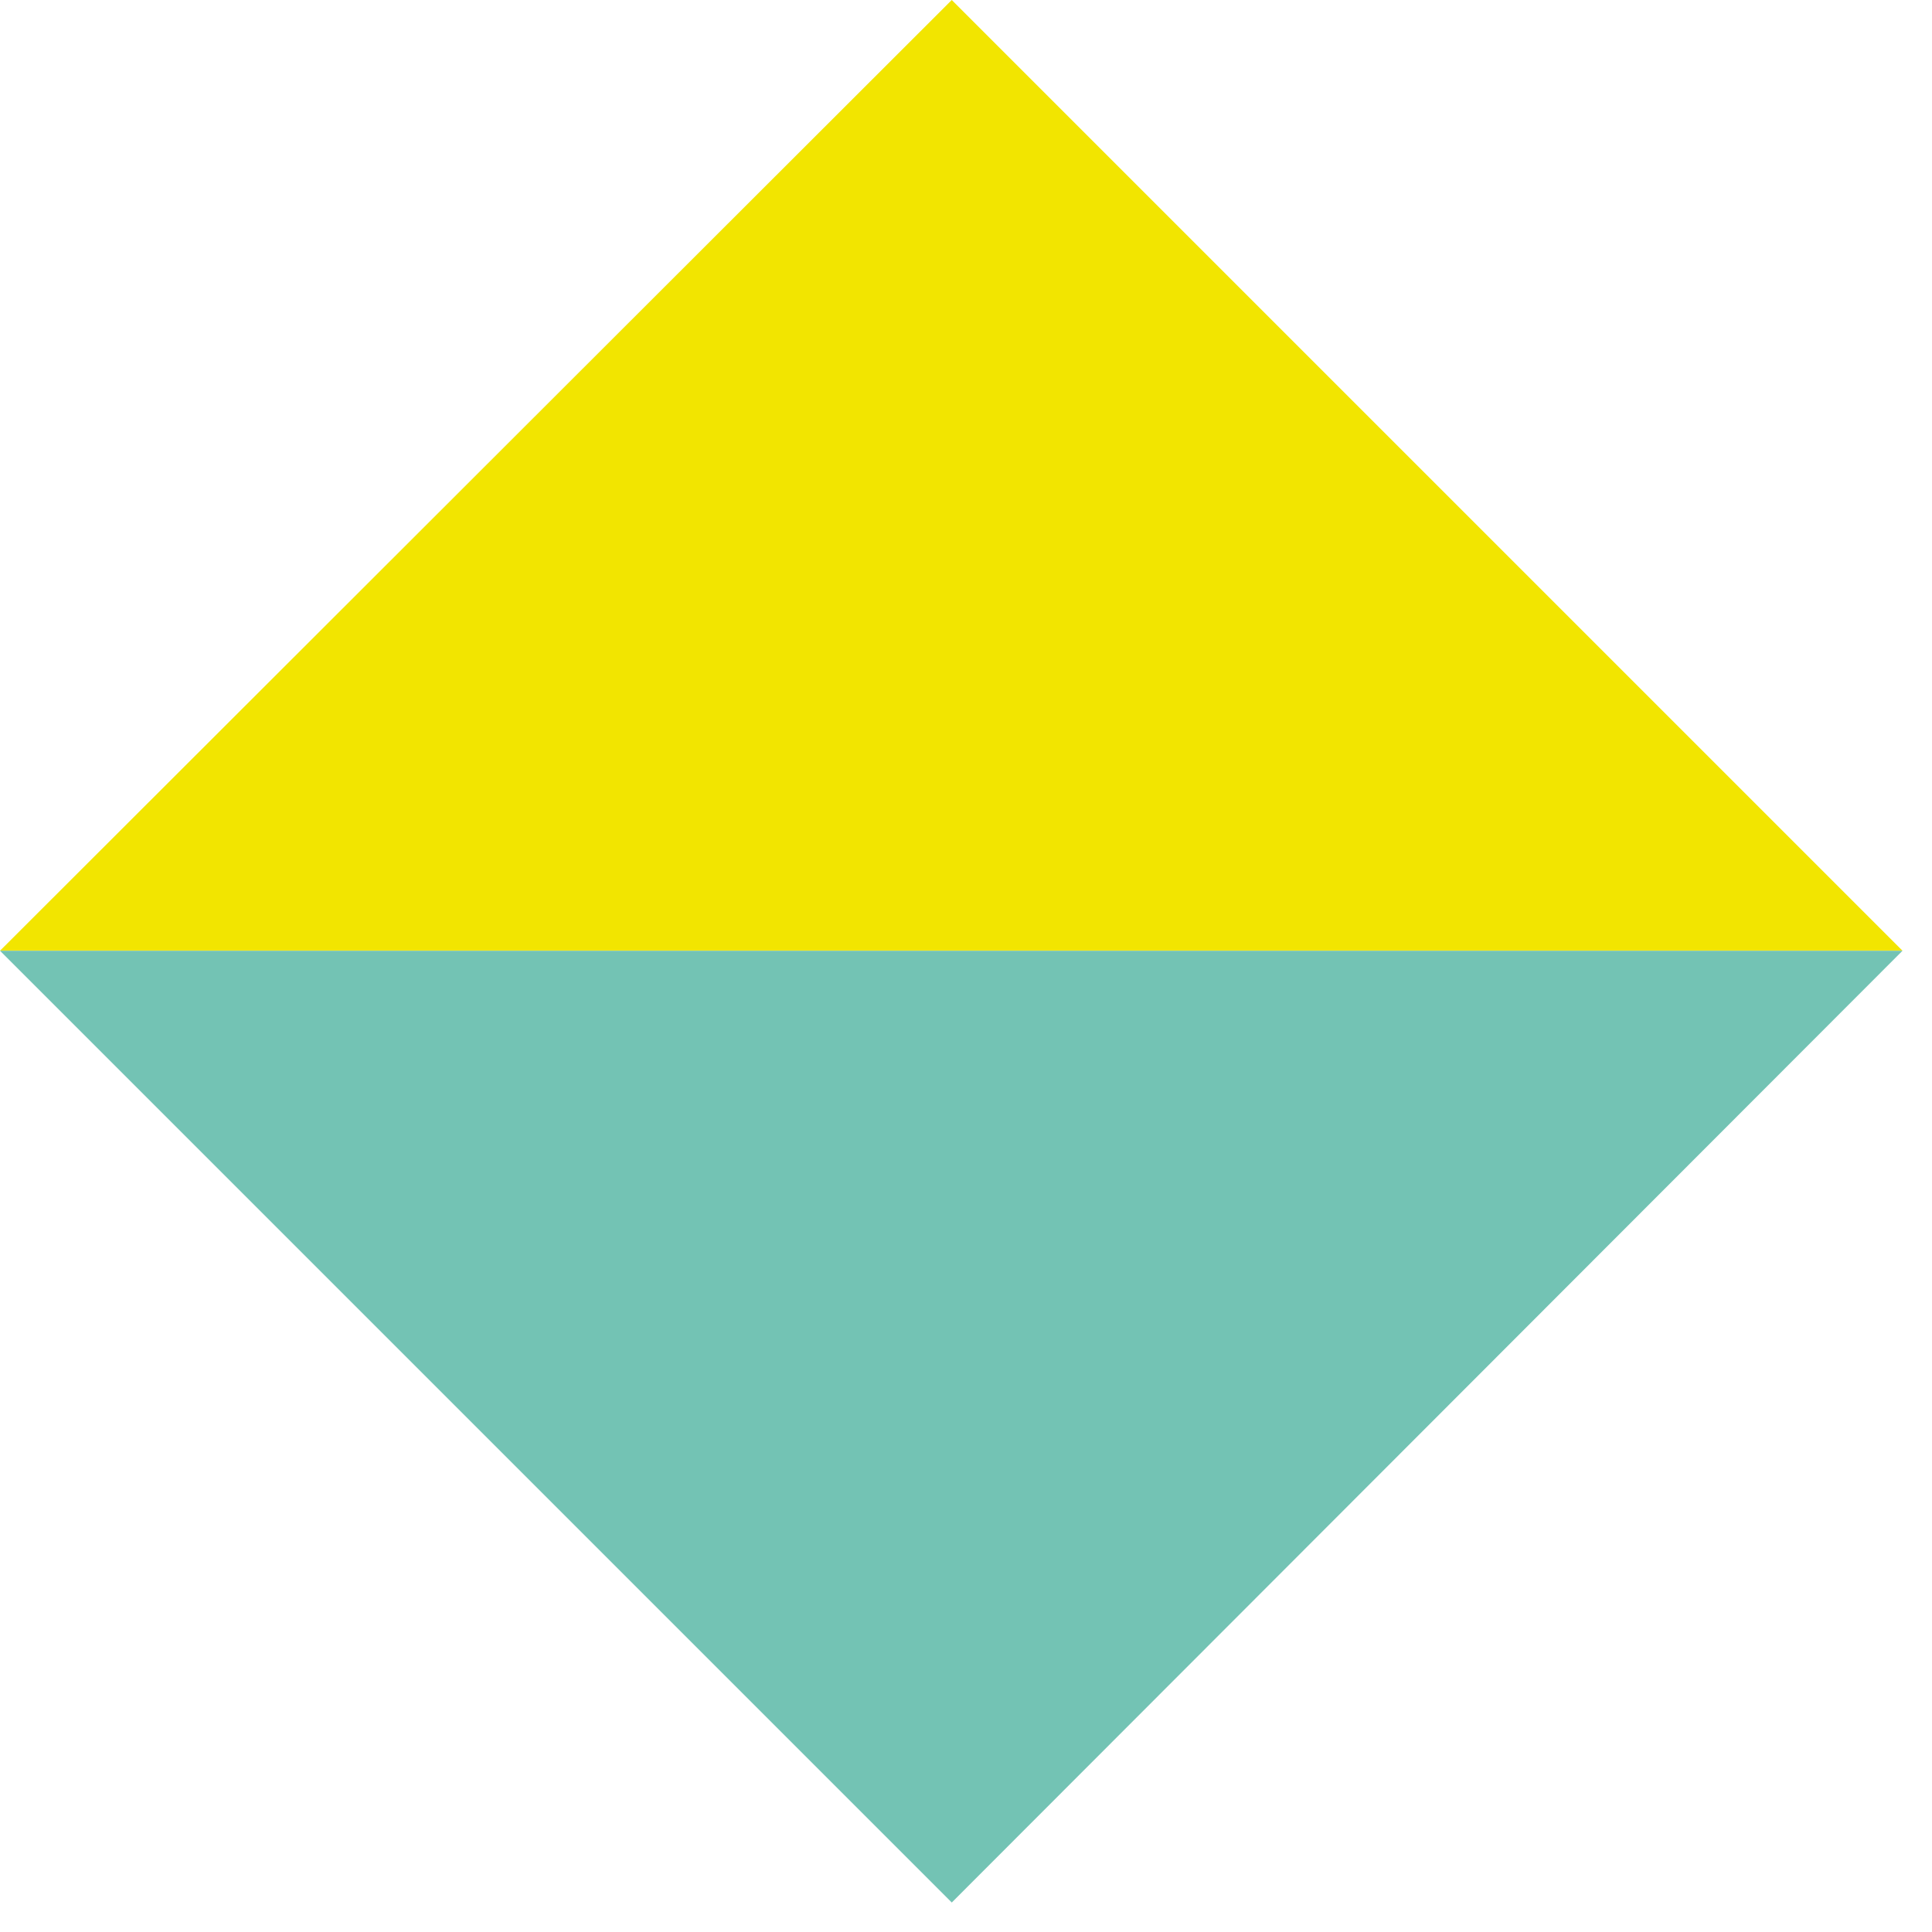 <svg viewBox="0 0 19 19" fill="none"
  xmlns="http://www.w3.org/2000/svg">
  <g clip-path="url(#clip0_368_178)">
    <path d="M0 9.35H18.71L9.36 0L0 9.35Z" fill="#F2E500"/>
    <path d="M0 9.35L9.36 18.71L18.71 9.35H0Z" fill="#73C3B4"/>
  </g>
  <defs>
    <clipPath id="clip0_368_178">
      <rect width="18.71" height="18.71" fill="white"/>
    </clipPath>
  </defs>
</svg>
